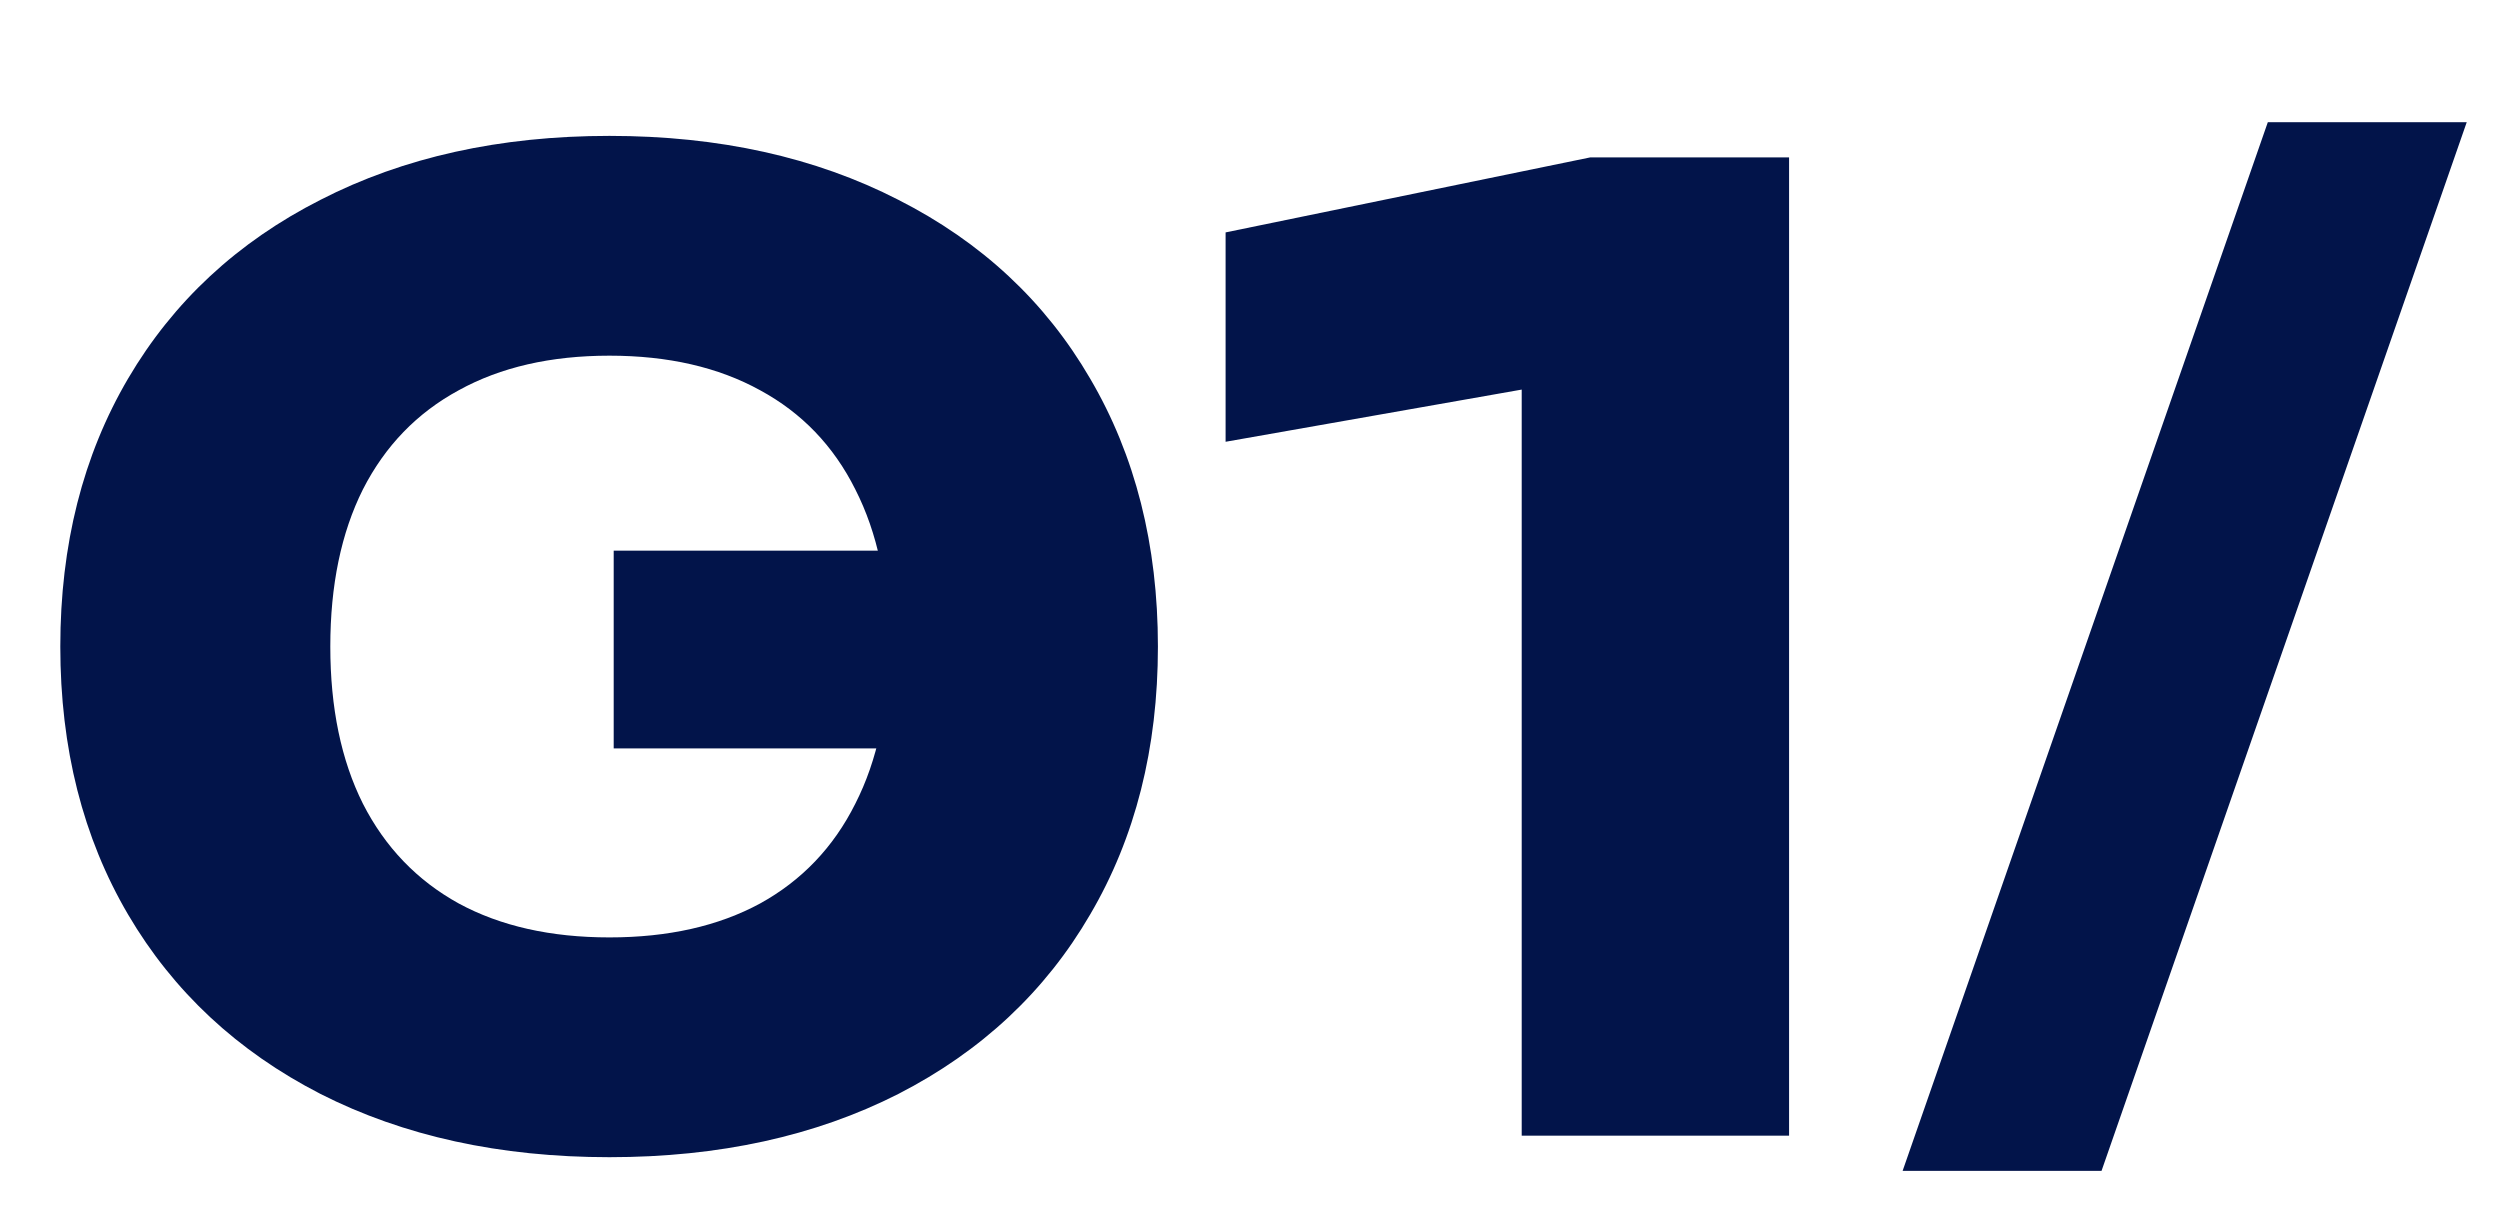 <?xml version="1.0" encoding="UTF-8"?> <svg xmlns="http://www.w3.org/2000/svg" width="138" height="68" viewBox="0 0 138 68" fill="none"><path d="M33.641 63.877C27.593 63.877 22.277 62.714 17.693 60.386C13.109 58.033 9.569 54.733 7.073 50.486C4.577 46.237 3.329 41.306 3.329 35.69C3.329 30.073 4.577 25.142 7.073 20.893C9.569 16.645 13.109 13.357 17.693 11.03C22.277 8.677 27.593 7.501 33.641 7.501C39.689 7.501 45.005 8.677 49.589 11.03C54.173 13.357 57.701 16.645 60.173 20.893C62.669 25.142 63.917 30.073 63.917 35.69C63.917 41.306 62.669 46.237 60.173 50.486C57.701 54.733 54.173 58.033 49.589 60.386C45.005 62.714 39.689 63.877 33.641 63.877ZM33.641 51.745C36.881 51.745 39.653 51.121 41.957 49.873C44.261 48.602 46.013 46.766 47.213 44.365C48.437 41.965 49.049 39.074 49.049 35.69C49.049 32.306 48.437 29.413 47.213 27.014C46.013 24.613 44.261 22.79 41.957 21.541C39.653 20.27 36.881 19.633 33.641 19.633C30.401 19.633 27.629 20.27 25.325 21.541C23.021 22.79 21.257 24.613 20.033 27.014C18.833 29.413 18.233 32.306 18.233 35.69C18.233 39.074 18.833 41.965 20.033 44.365C21.257 46.766 23.021 48.602 25.325 49.873C27.629 51.121 30.401 51.745 33.641 51.745ZM98.757 8.689V62.69H83.998V13.909L90.945 20.281L67.653 24.386V12.829L87.778 8.689H98.757ZM125.184 6.745H136.164L116.004 64.633H105.024L125.184 6.745Z" fill="#02144A"></path><rect x="33.876" y="30.396" width="15.936" height="10.916" fill="#02144A"></rect></svg> 